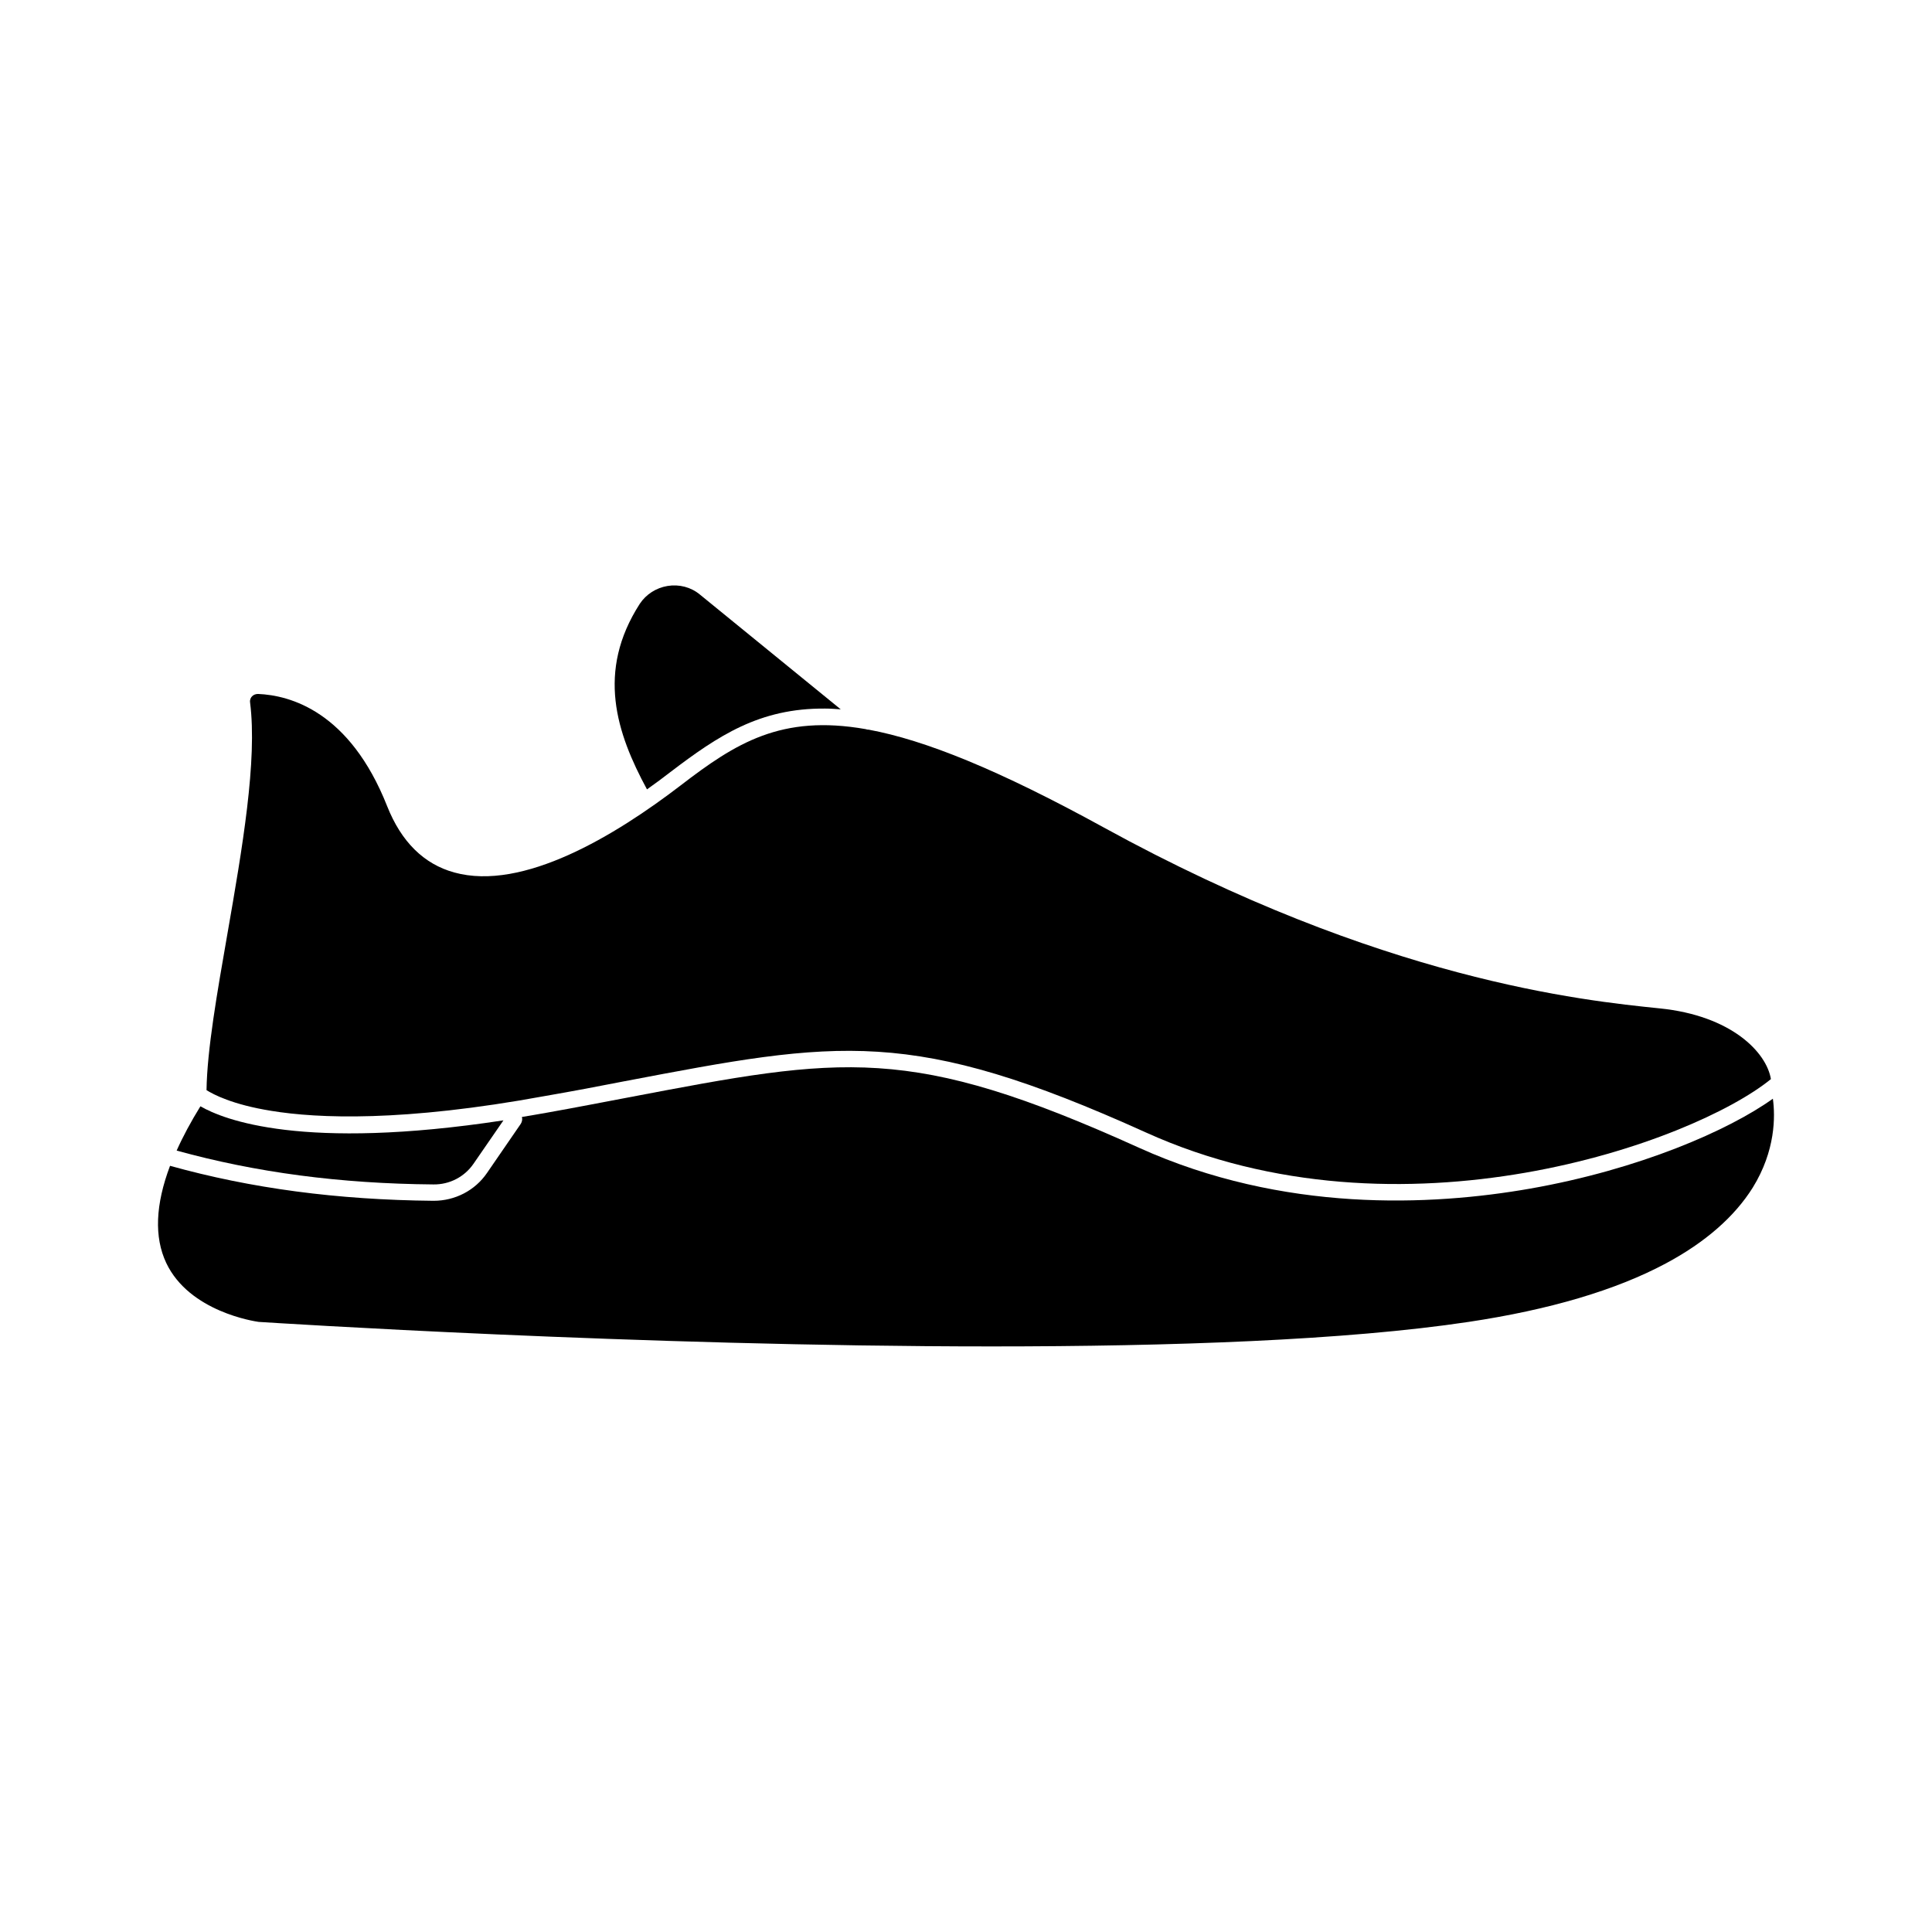 <?xml version="1.0" encoding="UTF-8"?>
<!-- Uploaded to: ICON Repo, www.svgrepo.com, Generator: ICON Repo Mixer Tools -->
<svg fill="#000000" width="800px" height="800px" version="1.1" viewBox="144 144 512 512" xmlns="http://www.w3.org/2000/svg">
 <g>
  <path d="m197.11 437.18c-2.519 4.082-4.637 8.012-6.297 11.738 21.008 5.793 43.277 8.766 68.066 8.969 4.281 0.051 8.211-2.016 10.578-5.441l7.961-11.539c-53.254 8.113-74.109-0.148-80.309-3.727z"/>
  <path d="m362.67 331.78c1.359 0 2.719 0.102 4.133 0.203l-37.336-30.43c-2.367-1.965-5.492-2.769-8.566-2.266-3.023 0.504-5.691 2.215-7.356 4.734-11.539 17.938-6.195 34.207 1.914 49.172 2.266-1.613 4.332-3.125 6.195-4.586 12.648-9.621 23.633-16.977 41.016-16.828z"/>
  <path d="m309.57 430.53c56.828-10.832 75.973-14.508 138.14 13.602 67.562 30.582 145.1 2.57 165.6-14.156-1.16-7.106-10.48-16.828-29.473-18.742-20.152-2.066-73.605-7.457-147.36-47.961-27.809-15.266-47.309-23.125-62.219-25.895-0.301 0-0.605-0.051-0.855-0.152-22.371-3.93-34.41 3.68-49.02 14.914-17.332 13.301-41.816 28.113-60.004 23.074-8.062-2.215-14.055-8.16-17.785-17.582-9.926-25.09-25.695-29.371-34.207-29.727-0.605 0-1.211 0.203-1.613 0.656-0.25 0.25-0.605 0.805-0.504 1.562 1.965 15.418-2.066 38.742-5.996 61.312-2.769 15.871-5.391 30.832-5.543 41.465 1.762 1.109 6.801 3.828 17.18 5.492 12.344 2.016 34.965 2.973 72.5-3.93 7.602-1.316 14.504-2.625 21.156-3.934z"/>
  <path d="m549.48 459c-26.199 4.586-65.395 6.449-103.63-10.832-60.91-27.559-78.191-24.234-135.52-13.301-6.699 1.258-13.602 2.621-21.262 3.981-2.316 0.402-4.535 0.805-6.75 1.16 0.152 0.605 0.051 1.258-0.301 1.812l-8.969 13.047c-3.176 4.637-8.465 7.356-14.105 7.356h-0.152c-25.391-0.25-48.215-3.273-69.727-9.27-3.879 10.277-4.231 18.895-1.008 25.746 6.144 12.949 23.477 15.469 24.484 15.617 3.223 0.203 100.81 6.5 194.32 6.5 47.457 0 93.859-1.613 126.36-6.5 21.461-3.223 38.996-8.414 52.195-15.469 10.48-5.594 18.238-12.395 23.074-20.102 6.047-9.773 5.996-18.895 5.34-23.578-11.645 8.363-35.371 18.742-64.34 23.832z"/>
 </g>
</svg>